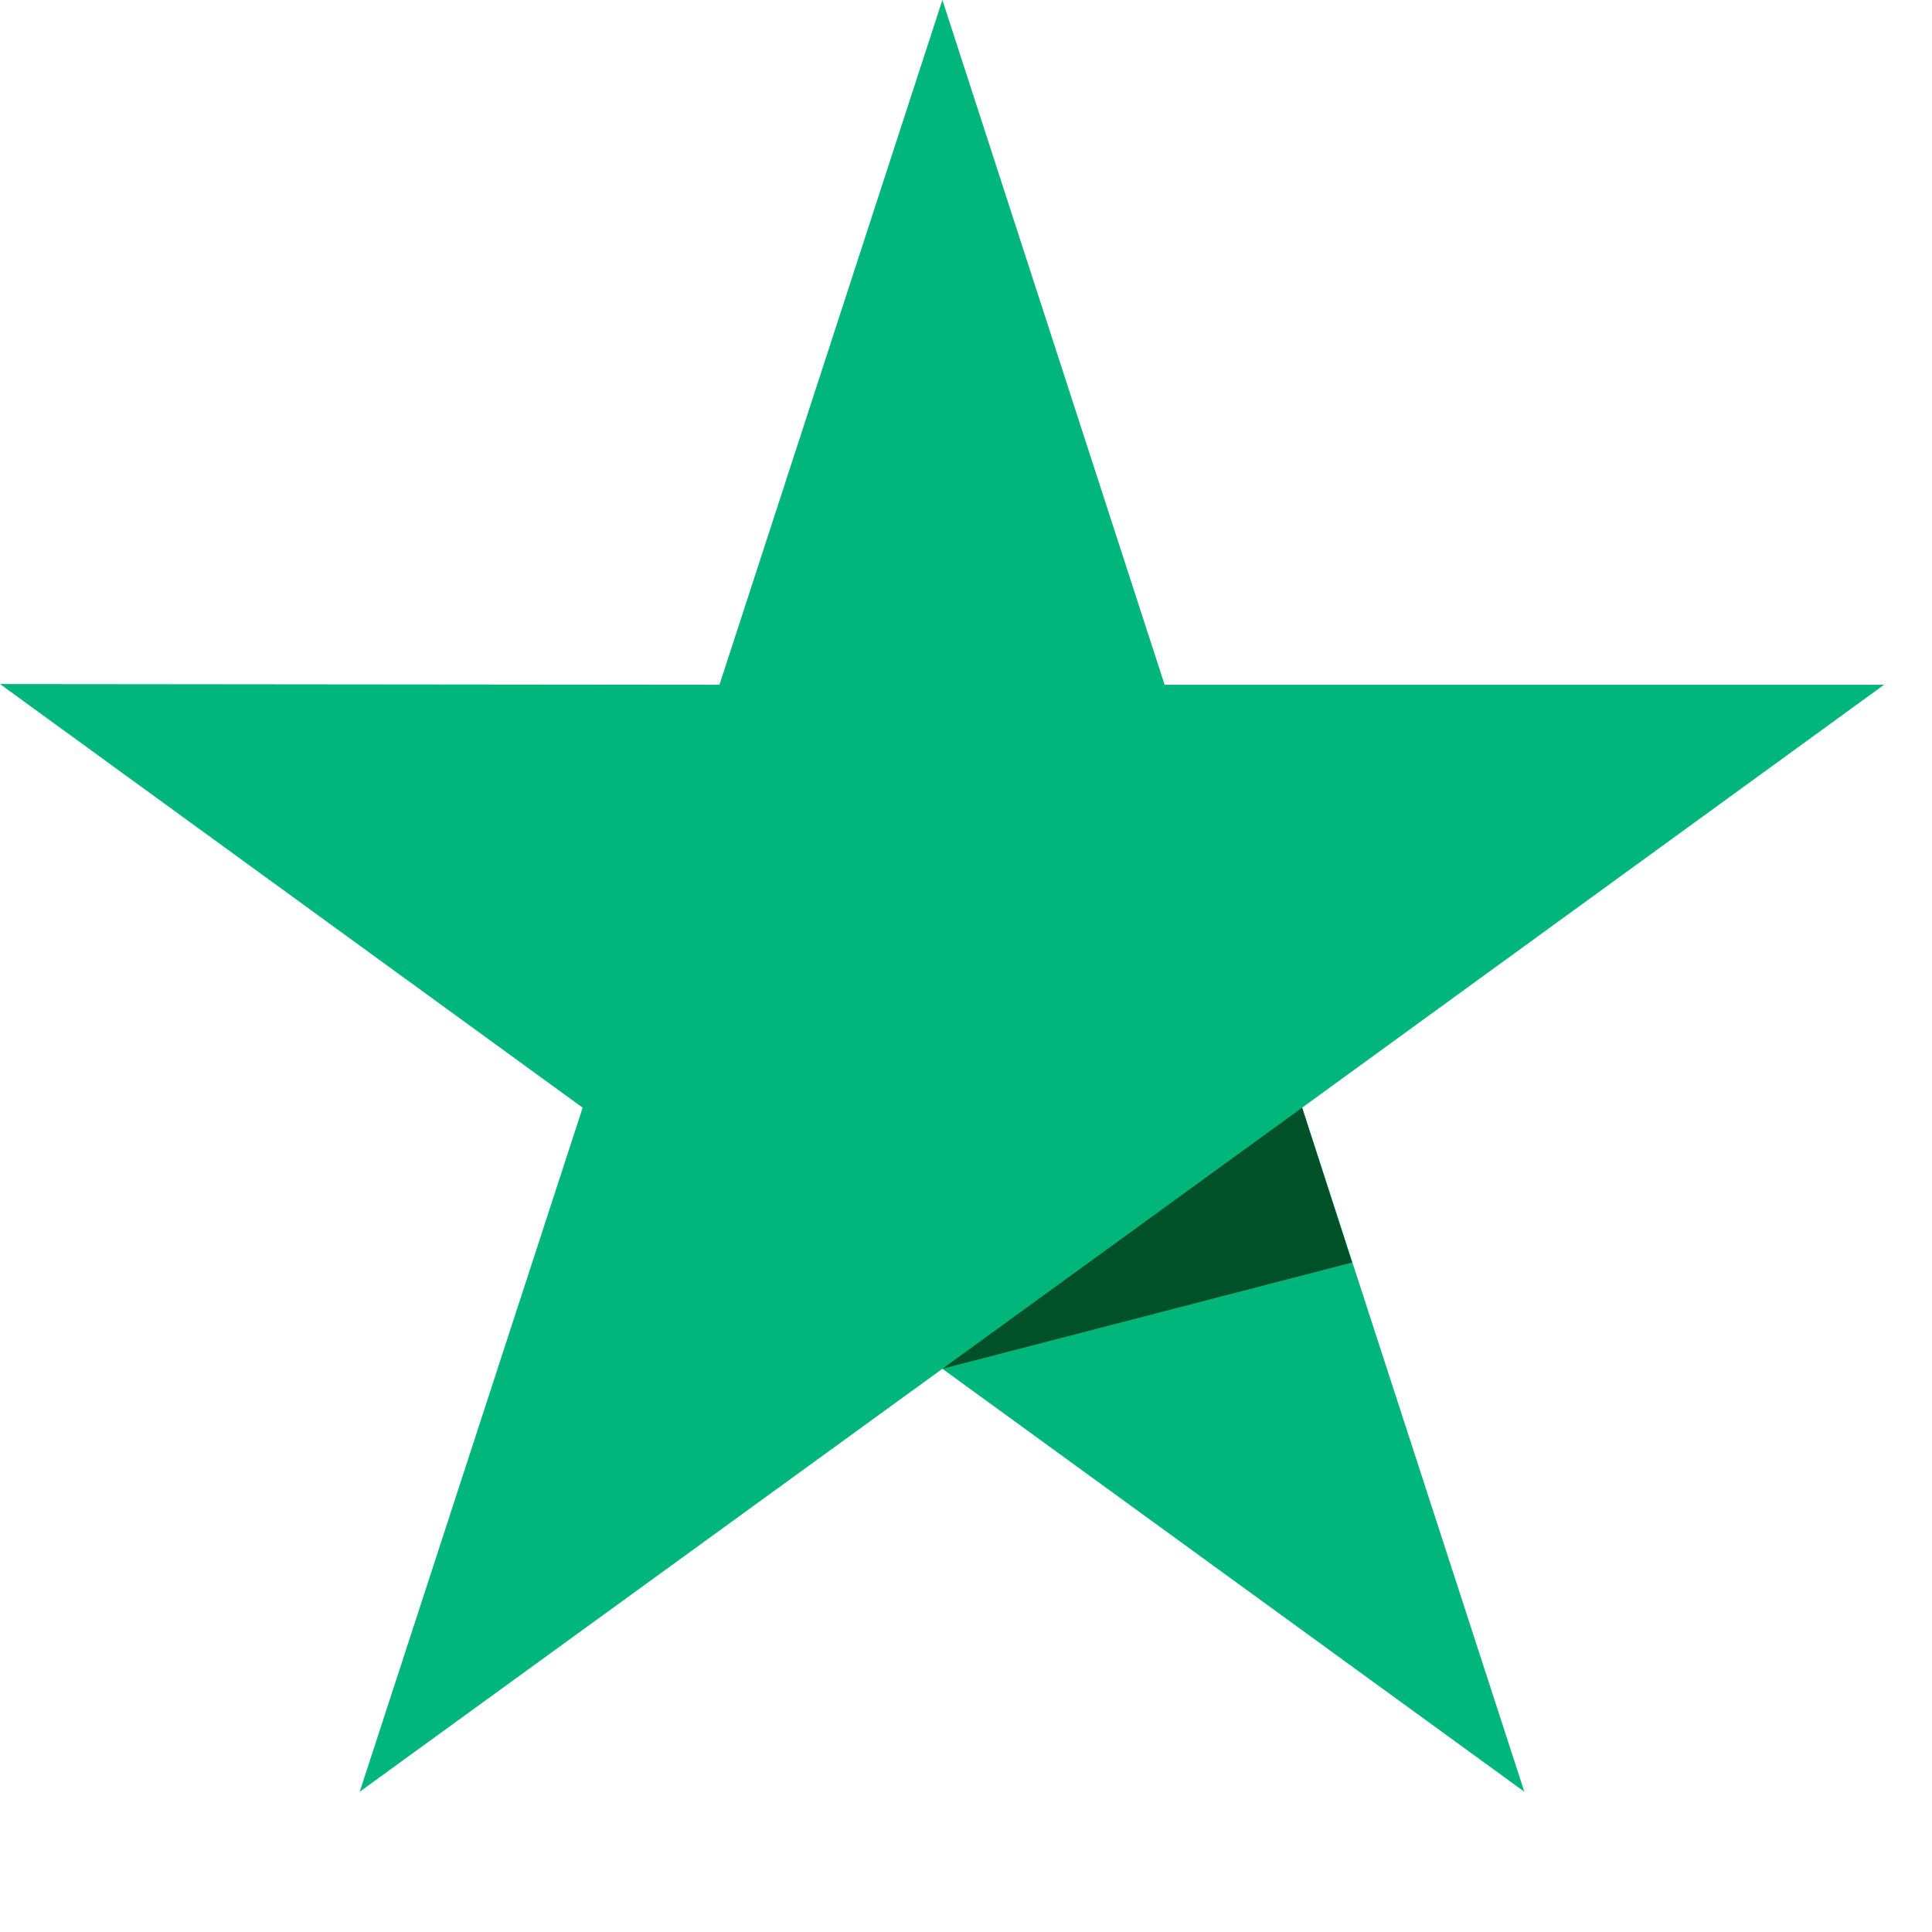 <svg xmlns="http://www.w3.org/2000/svg" viewBox="0 0 278.2 278.2">
    <path fill="#00b67a" d="M271.3 98.6H167.7L135.7 0l-32.1 98.6L0 98.5l83.9 61L51.8 258l83.9-60.9 83.8 60.9-32-98.5 83.8-60.9z" />
    <path fill="#005128" d="M194.7 181.8l-7.2-22.3-51.8 37.6z" />
</svg>
